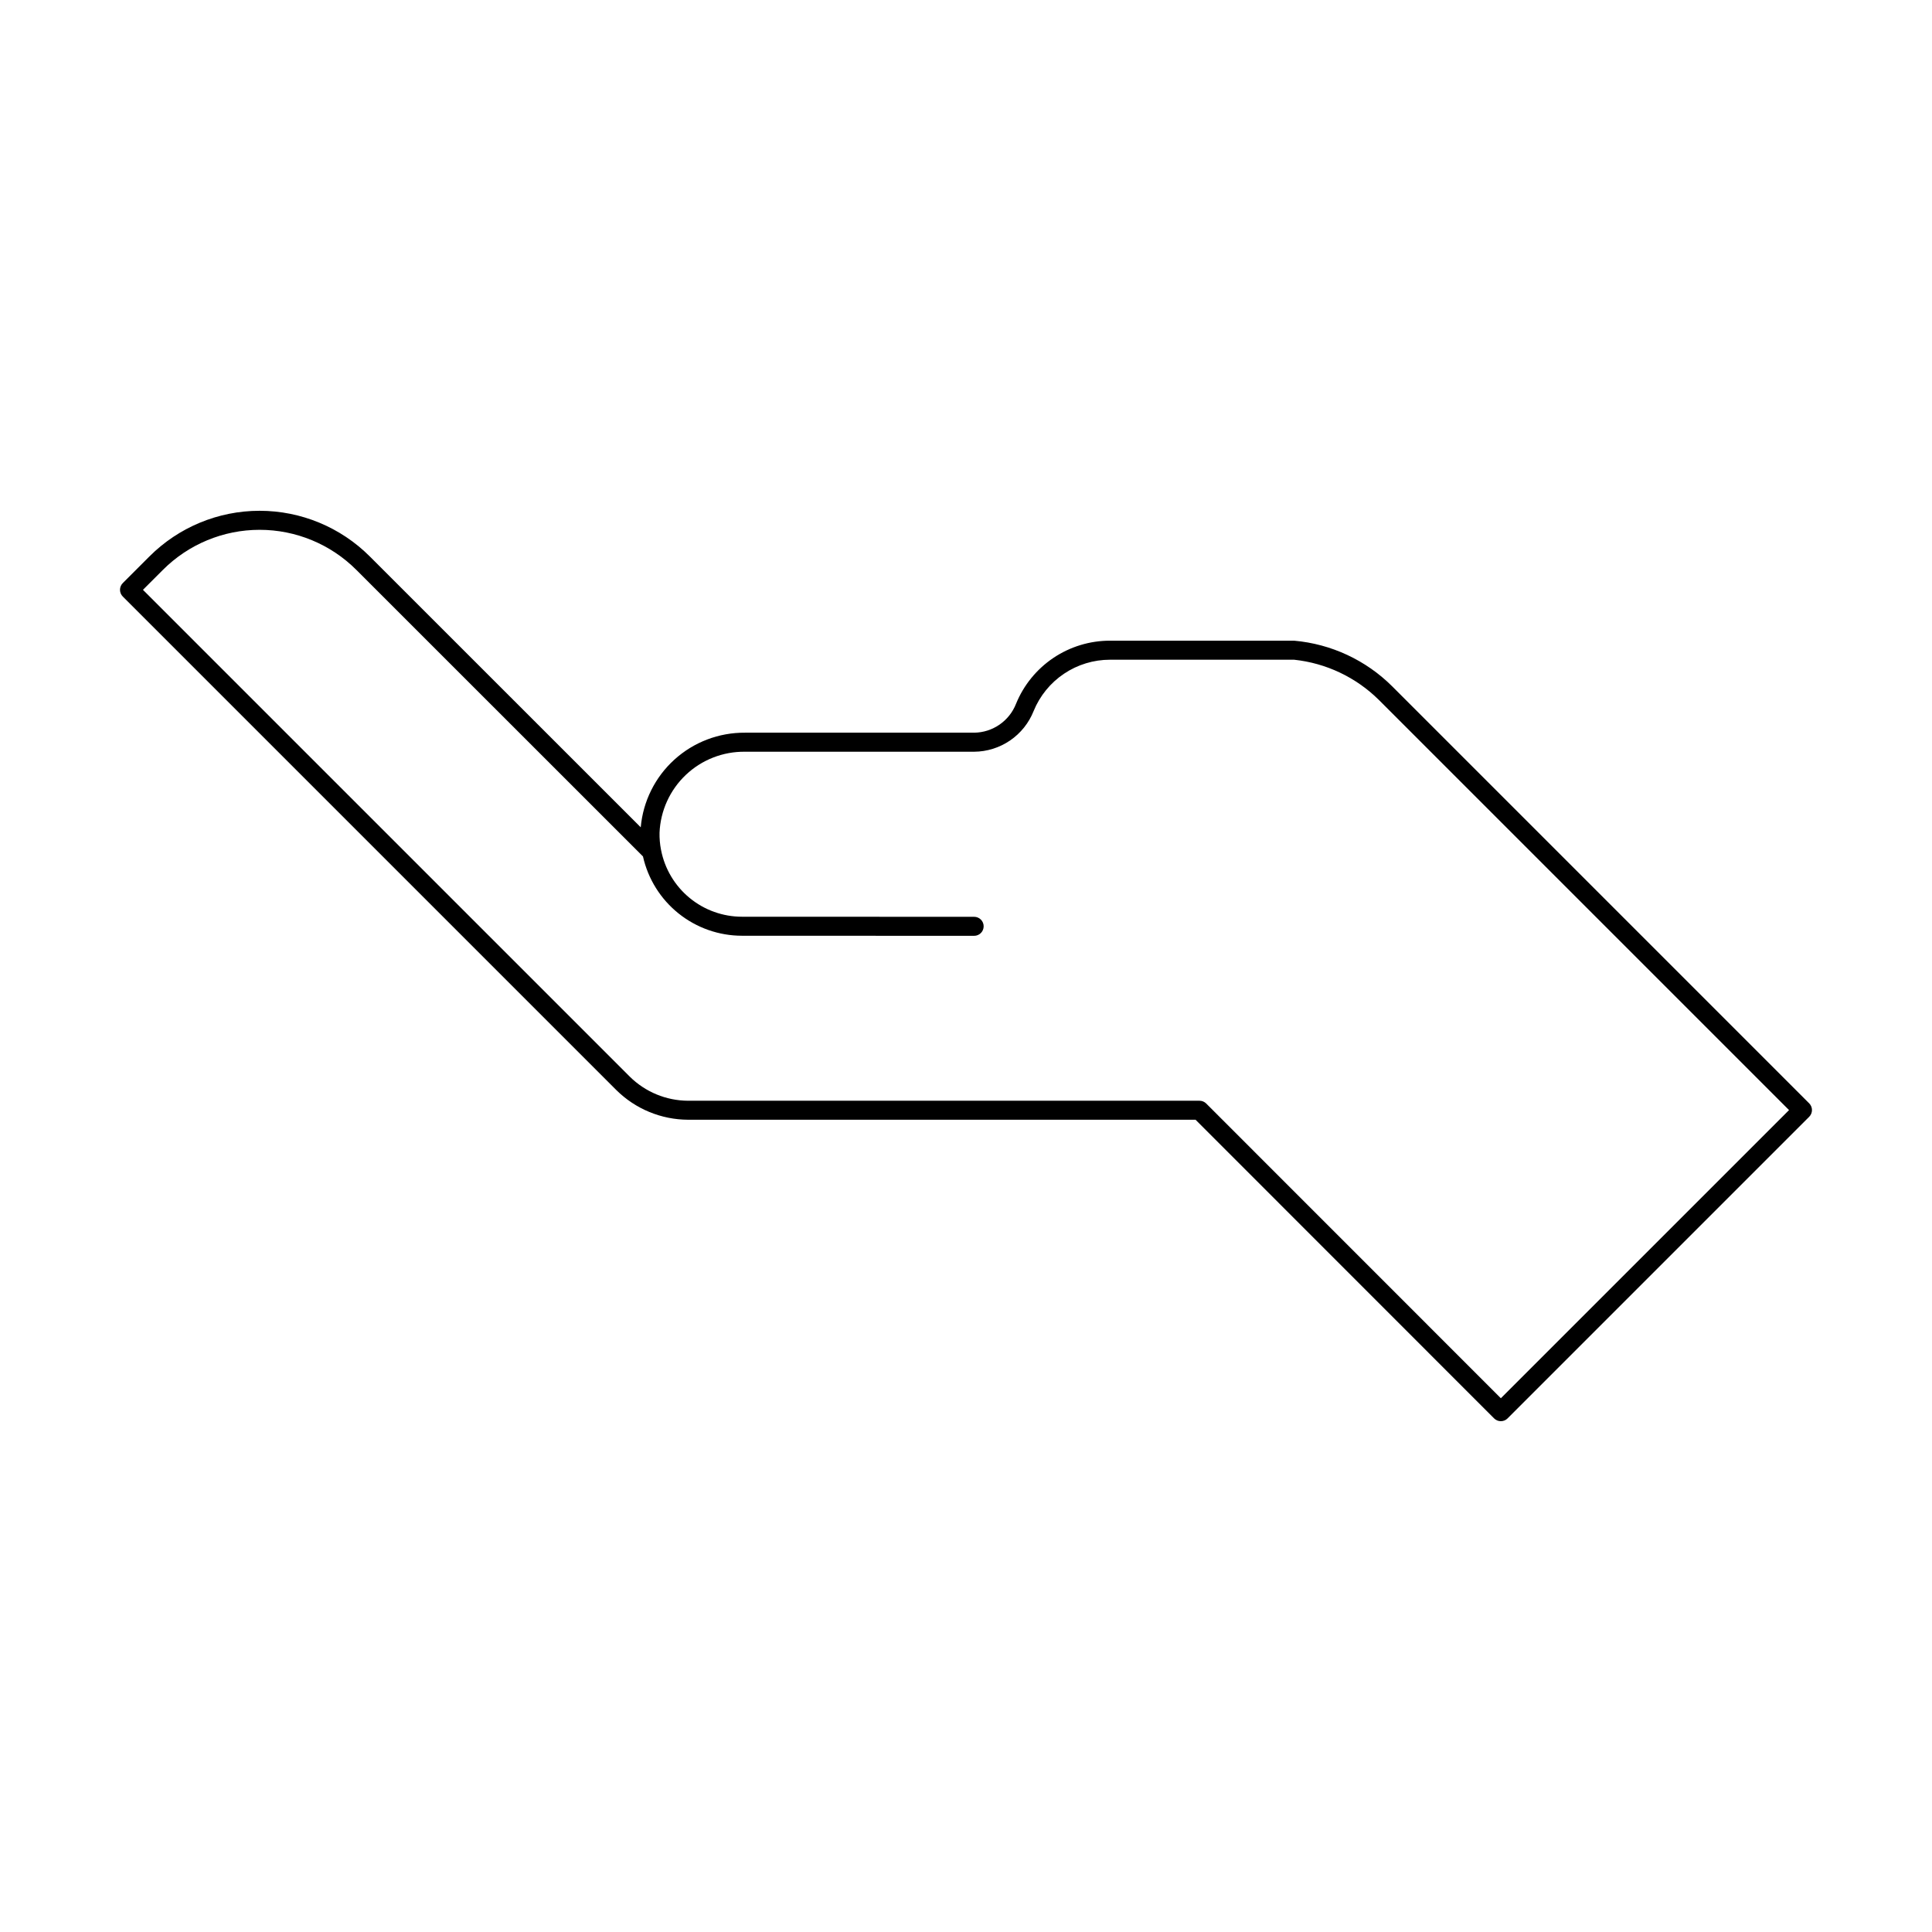 <?xml version="1.0" encoding="UTF-8"?>
<!-- Uploaded to: ICON Repo, www.iconrepo.com, Generator: ICON Repo Mixer Tools -->
<svg fill="#000000" width="800px" height="800px" version="1.1" viewBox="144 144 512 512" xmlns="http://www.w3.org/2000/svg">
 <path d="m512.96 325.9c-6.984-6.961-16.191-11.25-26.012-12.113h-48.77c-5.344-0.008-10.57 1.582-15.012 4.559-4.438 2.981-7.887 7.215-9.906 12.164-1.797 4.574-6.188 7.606-11.102 7.66h-60.715c-6.914-0.055-13.598 2.492-18.719 7.137-5.121 4.644-8.309 11.051-8.922 17.938l-71.789-71.77c-7.742-7.754-18.254-12.109-29.211-12.113-10.961 0-21.469 4.359-29.215 12.113l-7.047 7.047c-0.473 0.473-0.738 1.113-0.738 1.781 0 0.668 0.266 1.309 0.738 1.781l130.79 130.79c5.062 5.016 11.895 7.84 19.023 7.867h134.48l79.125 79.152c0.473 0.473 1.113 0.738 1.781 0.738 0.668 0 1.309-0.266 1.781-0.738l79.934-79.934c0.473-0.473 0.738-1.113 0.738-1.781 0-0.668-0.266-1.309-0.738-1.781zm28.781 188.65-78.082-78.105c-0.473-0.473-1.113-0.738-1.781-0.738h-135.53c-5.797-0.023-11.348-2.324-15.465-6.398l-129-129 5.269-5.266c6.797-6.809 16.027-10.637 25.648-10.637 9.625 0 18.852 3.828 25.652 10.637l75.941 75.918c1.336 5.965 4.664 11.297 9.438 15.117 4.769 3.82 10.703 5.902 16.816 5.902l61.512 0.02c1.391 0 2.519-1.129 2.519-2.519 0-1.391-1.129-2.519-2.519-2.519l-61.512-0.02c-5.07 0.004-9.984-1.762-13.898-4.984s-6.59-7.707-7.559-12.684l-0.02-0.098v0.004c-0.289-1.48-0.418-2.988-0.387-4.496 0.238-5.824 2.742-11.324 6.973-15.336 4.231-4.008 9.859-6.207 15.688-6.133h60.715c3.402-0.023 6.719-1.066 9.527-2.984 2.805-1.922 4.977-4.637 6.234-7.797 1.641-4.023 4.445-7.469 8.055-9.891 3.609-2.426 7.856-3.715 12.203-3.711h48.77c8.469 0.898 16.383 4.648 22.445 10.633l108.72 108.72z"/>
</svg>